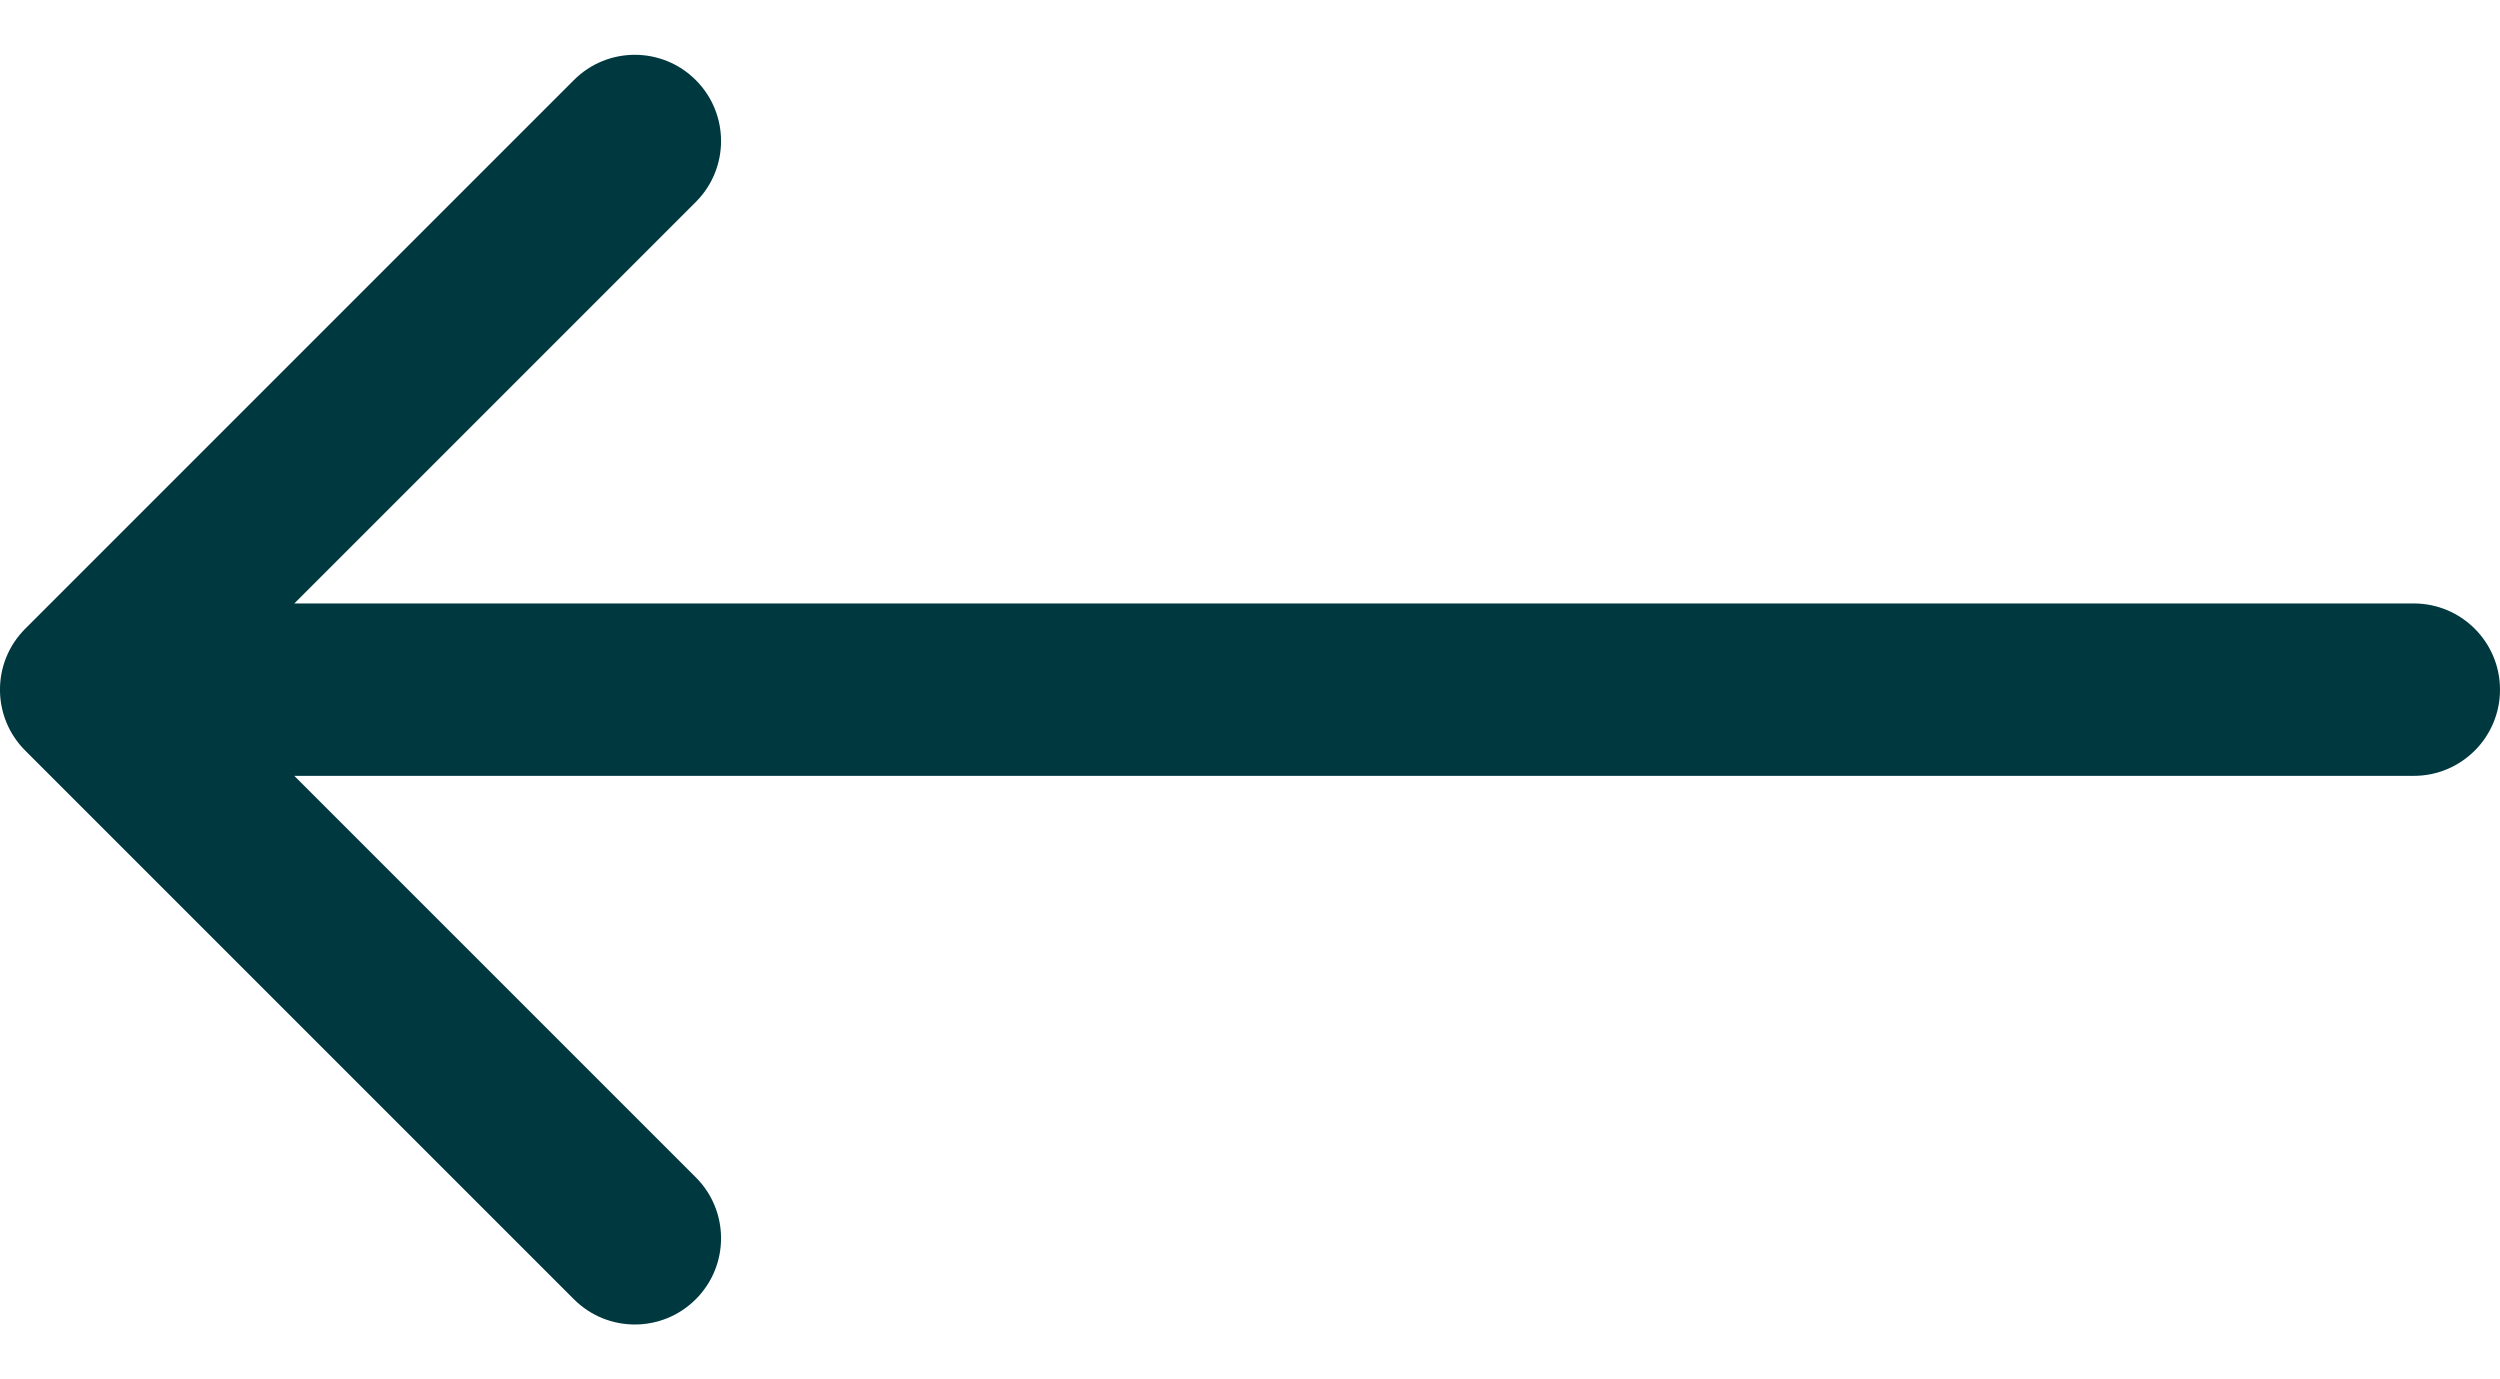 <svg width="29" height="16" viewBox="0 0 29 16" fill="none" xmlns="http://www.w3.org/2000/svg">
<path d="M28 9C28.552 9 29 8.552 29 8C29 7.448 28.552 7 28 7L28 9ZM0.293 7.293C-0.098 7.683 -0.098 8.317 0.293 8.707L6.657 15.071C7.047 15.462 7.681 15.462 8.071 15.071C8.462 14.681 8.462 14.047 8.071 13.657L2.414 8L8.071 2.343C8.462 1.953 8.462 1.319 8.071 0.929C7.681 0.538 7.047 0.538 6.657 0.929L0.293 7.293ZM28 7L1 7L1 9L28 9L28 7Z" fill="#00383F"/>
</svg>
